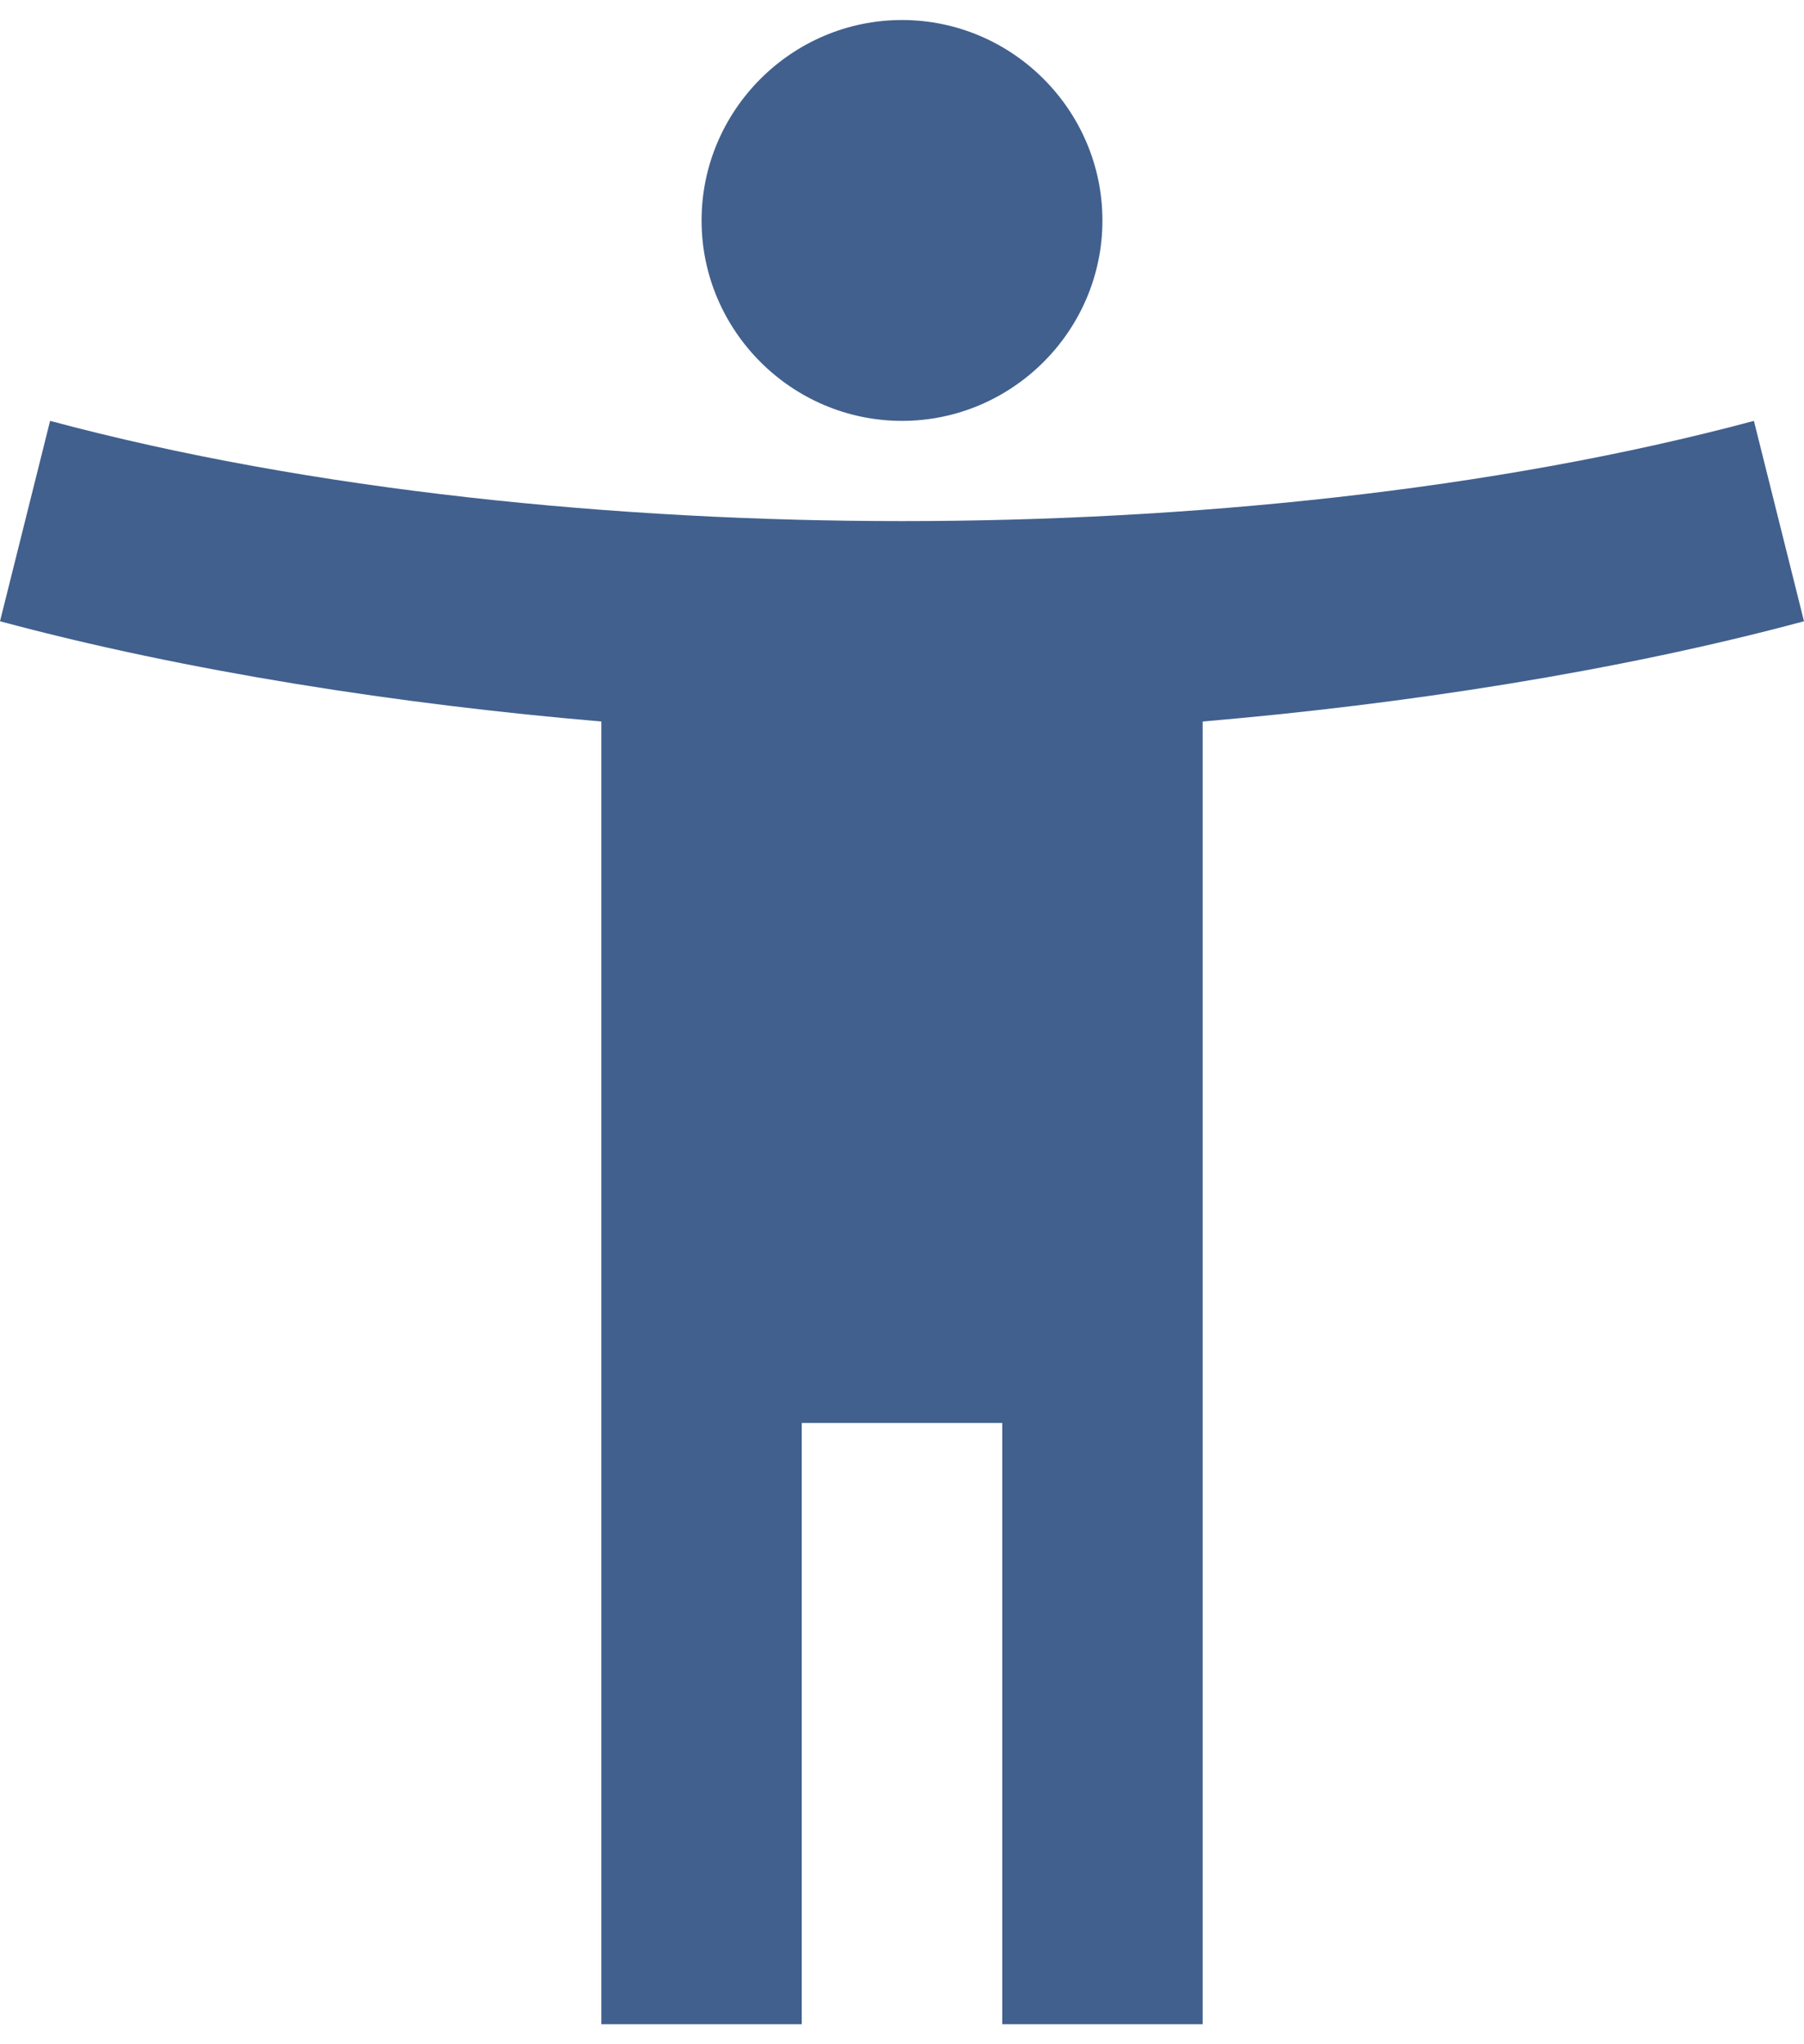 <svg width="30" height="34" viewBox="0 0 30 34" fill="none" xmlns="http://www.w3.org/2000/svg">
<path d="M29.167 7C24.817 8.167 19.717 8.667 15 8.667C10.283 8.667 5.183 8.167 0.833 7L0 10.333C3.1 11.167 6.667 11.717 10 12V33.667H13.333V23.667H16.667V33.667H20V12C23.333 11.717 26.9 11.167 30 10.333L29.167 7ZM15 7C16.833 7 18.333 5.5 18.333 3.667C18.333 1.833 16.833 0.333 15 0.333C13.167 0.333 11.667 1.833 11.667 3.667C11.667 5.5 13.167 7 15 7Z" fill="#41608E"/>
</svg>
